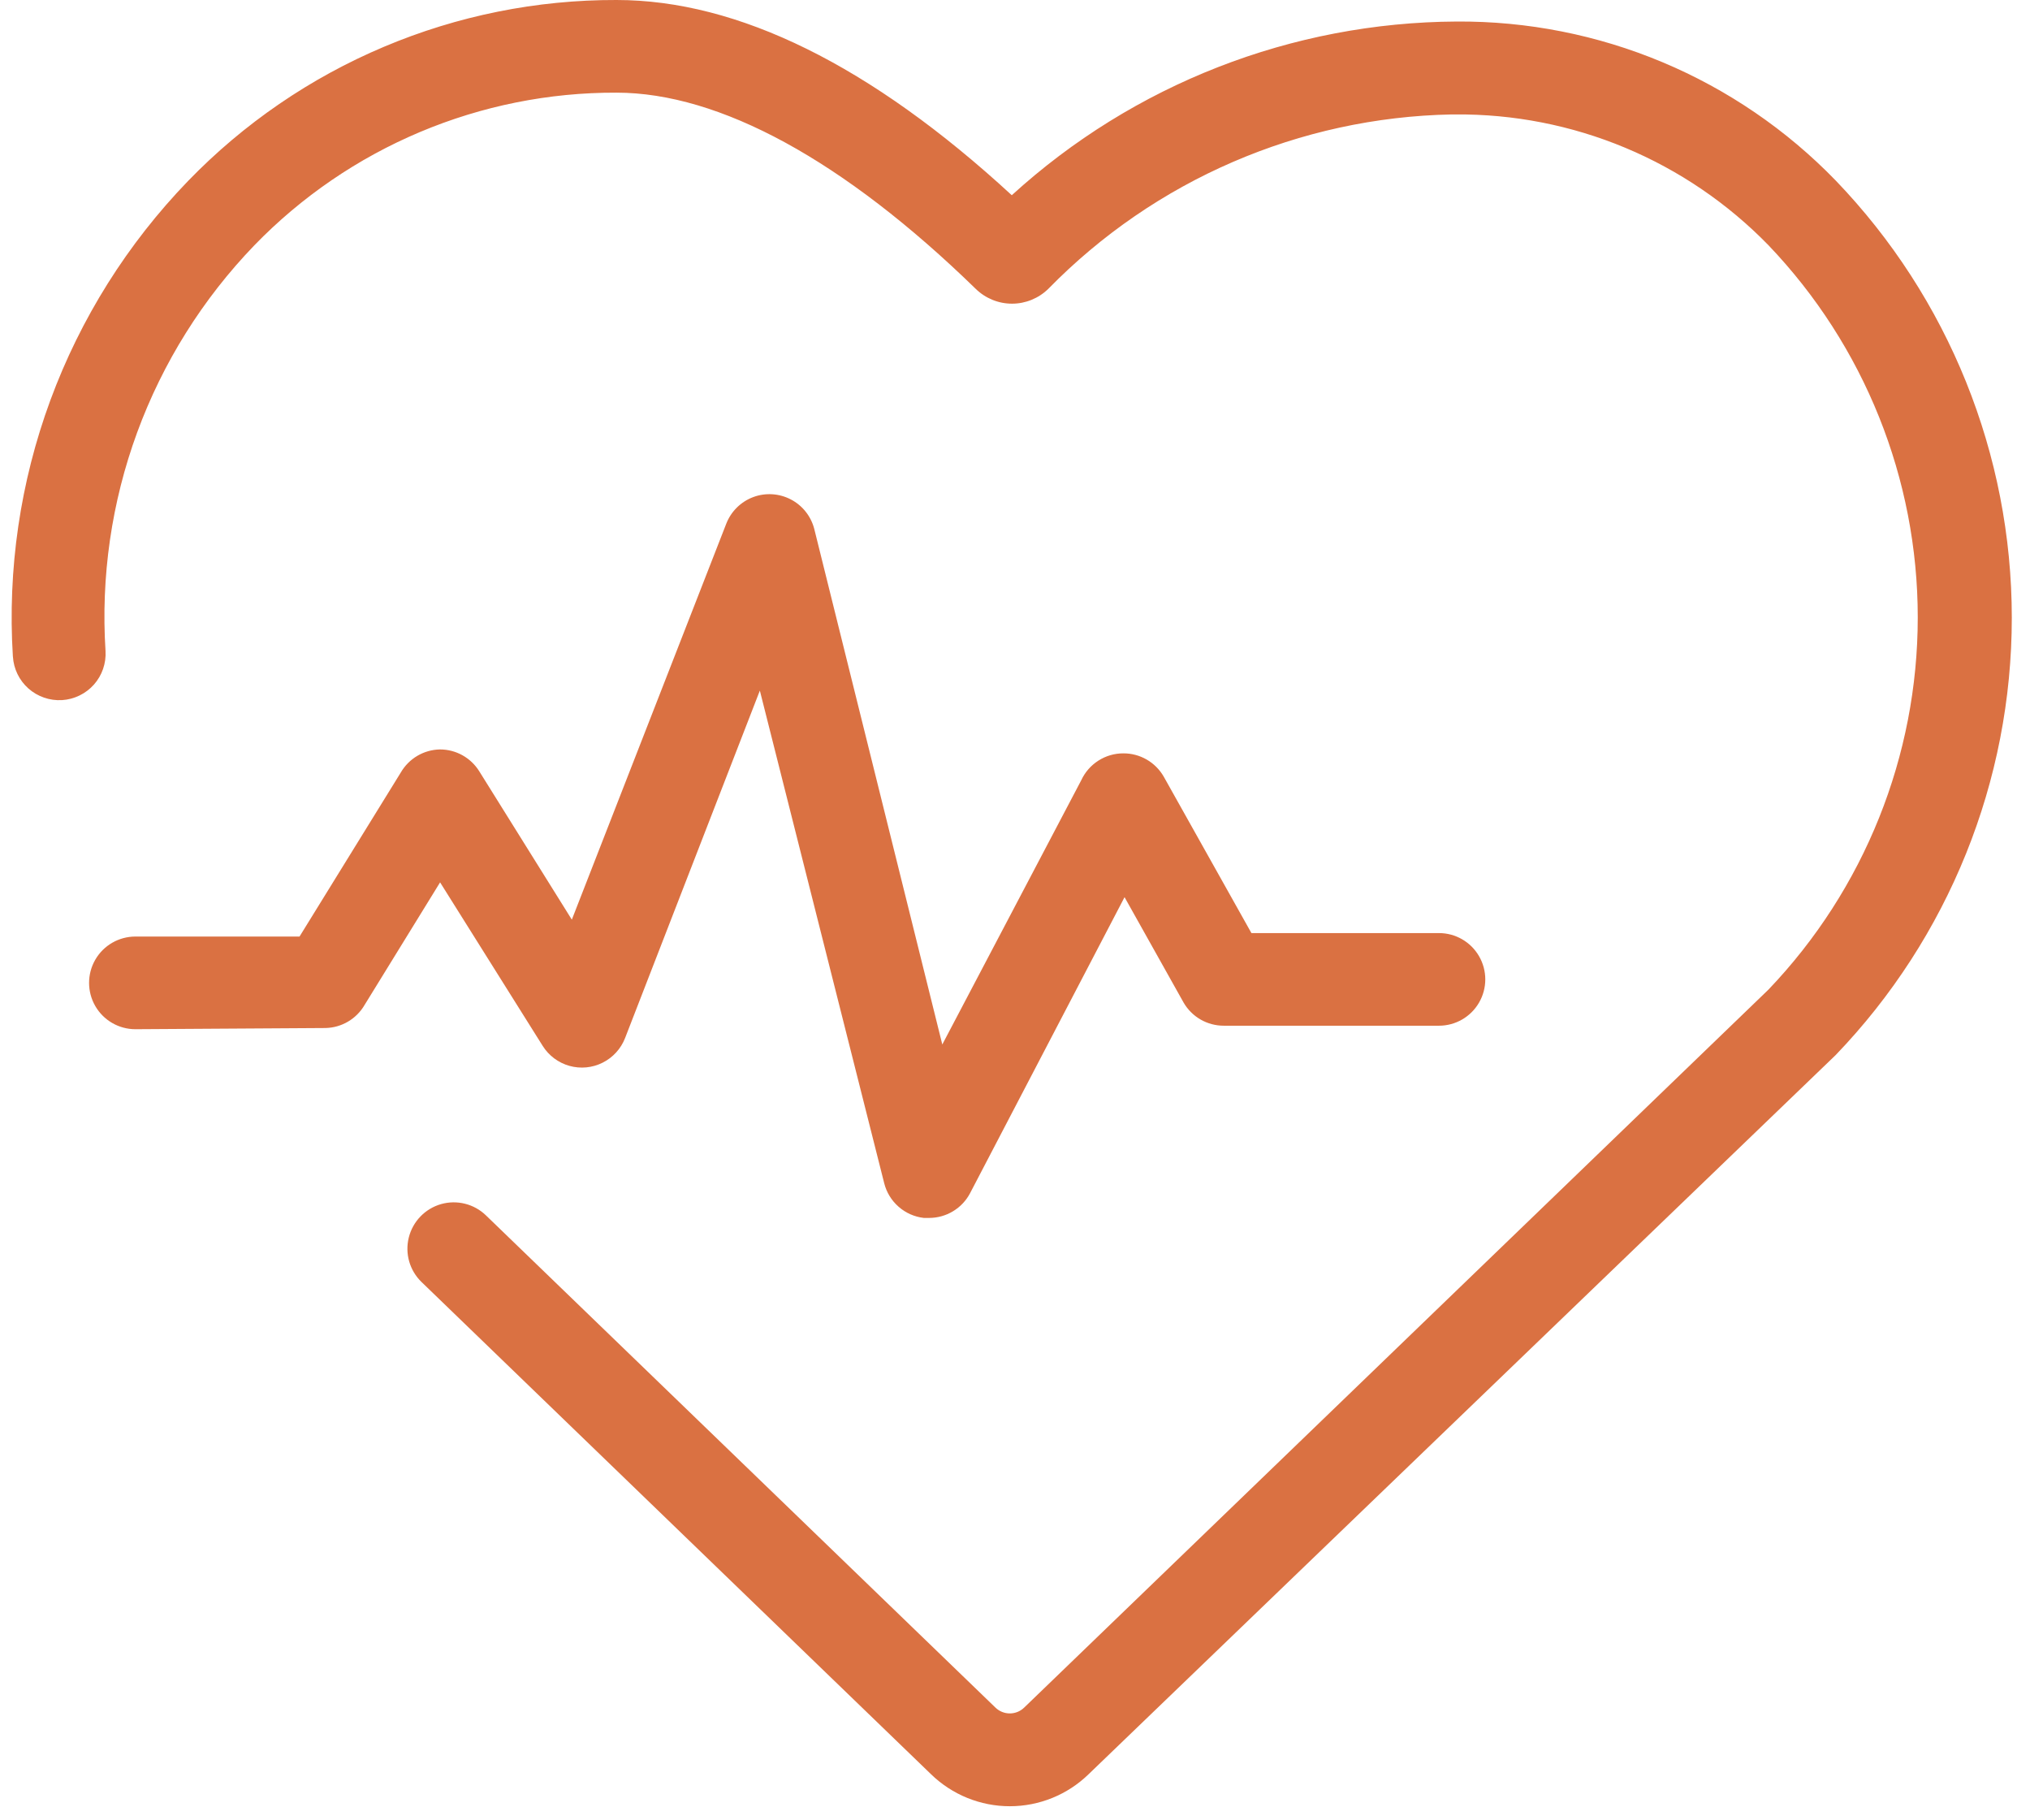 <svg width="58" height="52" viewBox="0 0 58 52" fill="none" xmlns="http://www.w3.org/2000/svg">
<path d="M0.369 18.756C0.39 19.107 0.549 19.435 0.812 19.668C1.075 19.901 1.42 20.02 1.771 20C2.122 19.978 2.45 19.819 2.684 19.556C2.917 19.293 3.036 18.948 3.015 18.597C2.879 16.475 3.187 14.349 3.919 12.353C4.652 10.357 5.793 8.536 7.269 7.006C8.612 5.621 10.22 4.521 11.998 3.772C13.776 3.023 15.686 2.64 17.615 2.647C20.559 2.647 24.112 4.585 27.876 8.25C28.153 8.522 28.526 8.675 28.915 8.675C29.303 8.675 29.676 8.522 29.953 8.25C32.993 5.143 37.132 3.354 41.478 3.269H41.577C43.244 3.255 44.897 3.579 46.435 4.221C47.973 4.864 49.365 5.811 50.528 7.006C53.265 9.869 54.793 13.677 54.793 17.637C54.793 21.598 53.265 25.406 50.528 28.269L29.265 48.777C29.036 49.003 28.668 49.003 28.438 48.777L13.884 34.719C13.544 34.39 13.054 34.268 12.599 34.398C12.145 34.529 11.794 34.892 11.68 35.351C11.565 35.81 11.704 36.295 12.045 36.624L26.599 50.682C27.202 51.269 28.01 51.598 28.852 51.598C29.693 51.598 30.502 51.269 31.104 50.682L52.446 30.141C55.676 26.783 57.48 22.306 57.48 17.647C57.48 12.989 55.676 8.511 52.446 5.154C51.042 3.706 49.359 2.557 47.499 1.777C45.639 0.997 43.64 0.602 41.623 0.615C36.917 0.639 32.386 2.406 28.908 5.577C24.879 1.866 21.082 0 17.615 0C15.333 -0.006 13.072 0.449 10.969 1.337C8.866 2.224 6.964 3.527 5.376 5.167C3.643 6.959 2.302 9.093 1.439 11.433C0.577 13.773 0.212 16.267 0.368 18.755L0.369 18.756Z" fill="#DA7142"/>
<path d="M9.293 29.367C9.758 29.36 10.185 29.108 10.418 28.706L12.574 25.206L15.505 29.877L15.505 29.877C15.679 30.155 15.952 30.359 16.268 30.448C16.585 30.537 16.924 30.505 17.218 30.357C17.512 30.21 17.741 29.959 17.86 29.652L21.71 19.728L25.263 33.8H25.263C25.328 34.06 25.471 34.295 25.674 34.472C25.875 34.65 26.127 34.761 26.394 34.792H26.546C26.787 34.792 27.024 34.726 27.23 34.601C27.437 34.476 27.605 34.298 27.717 34.084L32.13 25.629L33.817 28.64C33.933 28.841 34.101 29.009 34.303 29.125C34.505 29.241 34.735 29.302 34.968 29.301H41.114H41.114C41.586 29.301 42.023 29.049 42.259 28.64C42.496 28.23 42.496 27.726 42.259 27.316C42.023 26.907 41.586 26.655 41.114 26.655H35.755L33.248 22.183C33.131 21.981 32.963 21.813 32.761 21.697C32.559 21.581 32.33 21.52 32.097 21.521C31.844 21.52 31.596 21.592 31.382 21.729C31.169 21.865 30.999 22.059 30.893 22.289L26.923 29.837L23.265 15.111C23.171 14.747 22.928 14.44 22.595 14.267C22.261 14.093 21.87 14.069 21.518 14.201C21.166 14.334 20.888 14.609 20.751 14.959L16.338 26.271L13.692 22.031C13.451 21.645 13.029 21.41 12.574 21.409C12.109 21.416 11.682 21.668 11.45 22.07L8.558 26.754H3.868C3.395 26.754 2.958 27.007 2.722 27.416C2.486 27.825 2.486 28.33 2.722 28.739C2.958 29.148 3.395 29.401 3.868 29.401L9.293 29.367Z" fill="#DA7142"/>
</svg>
